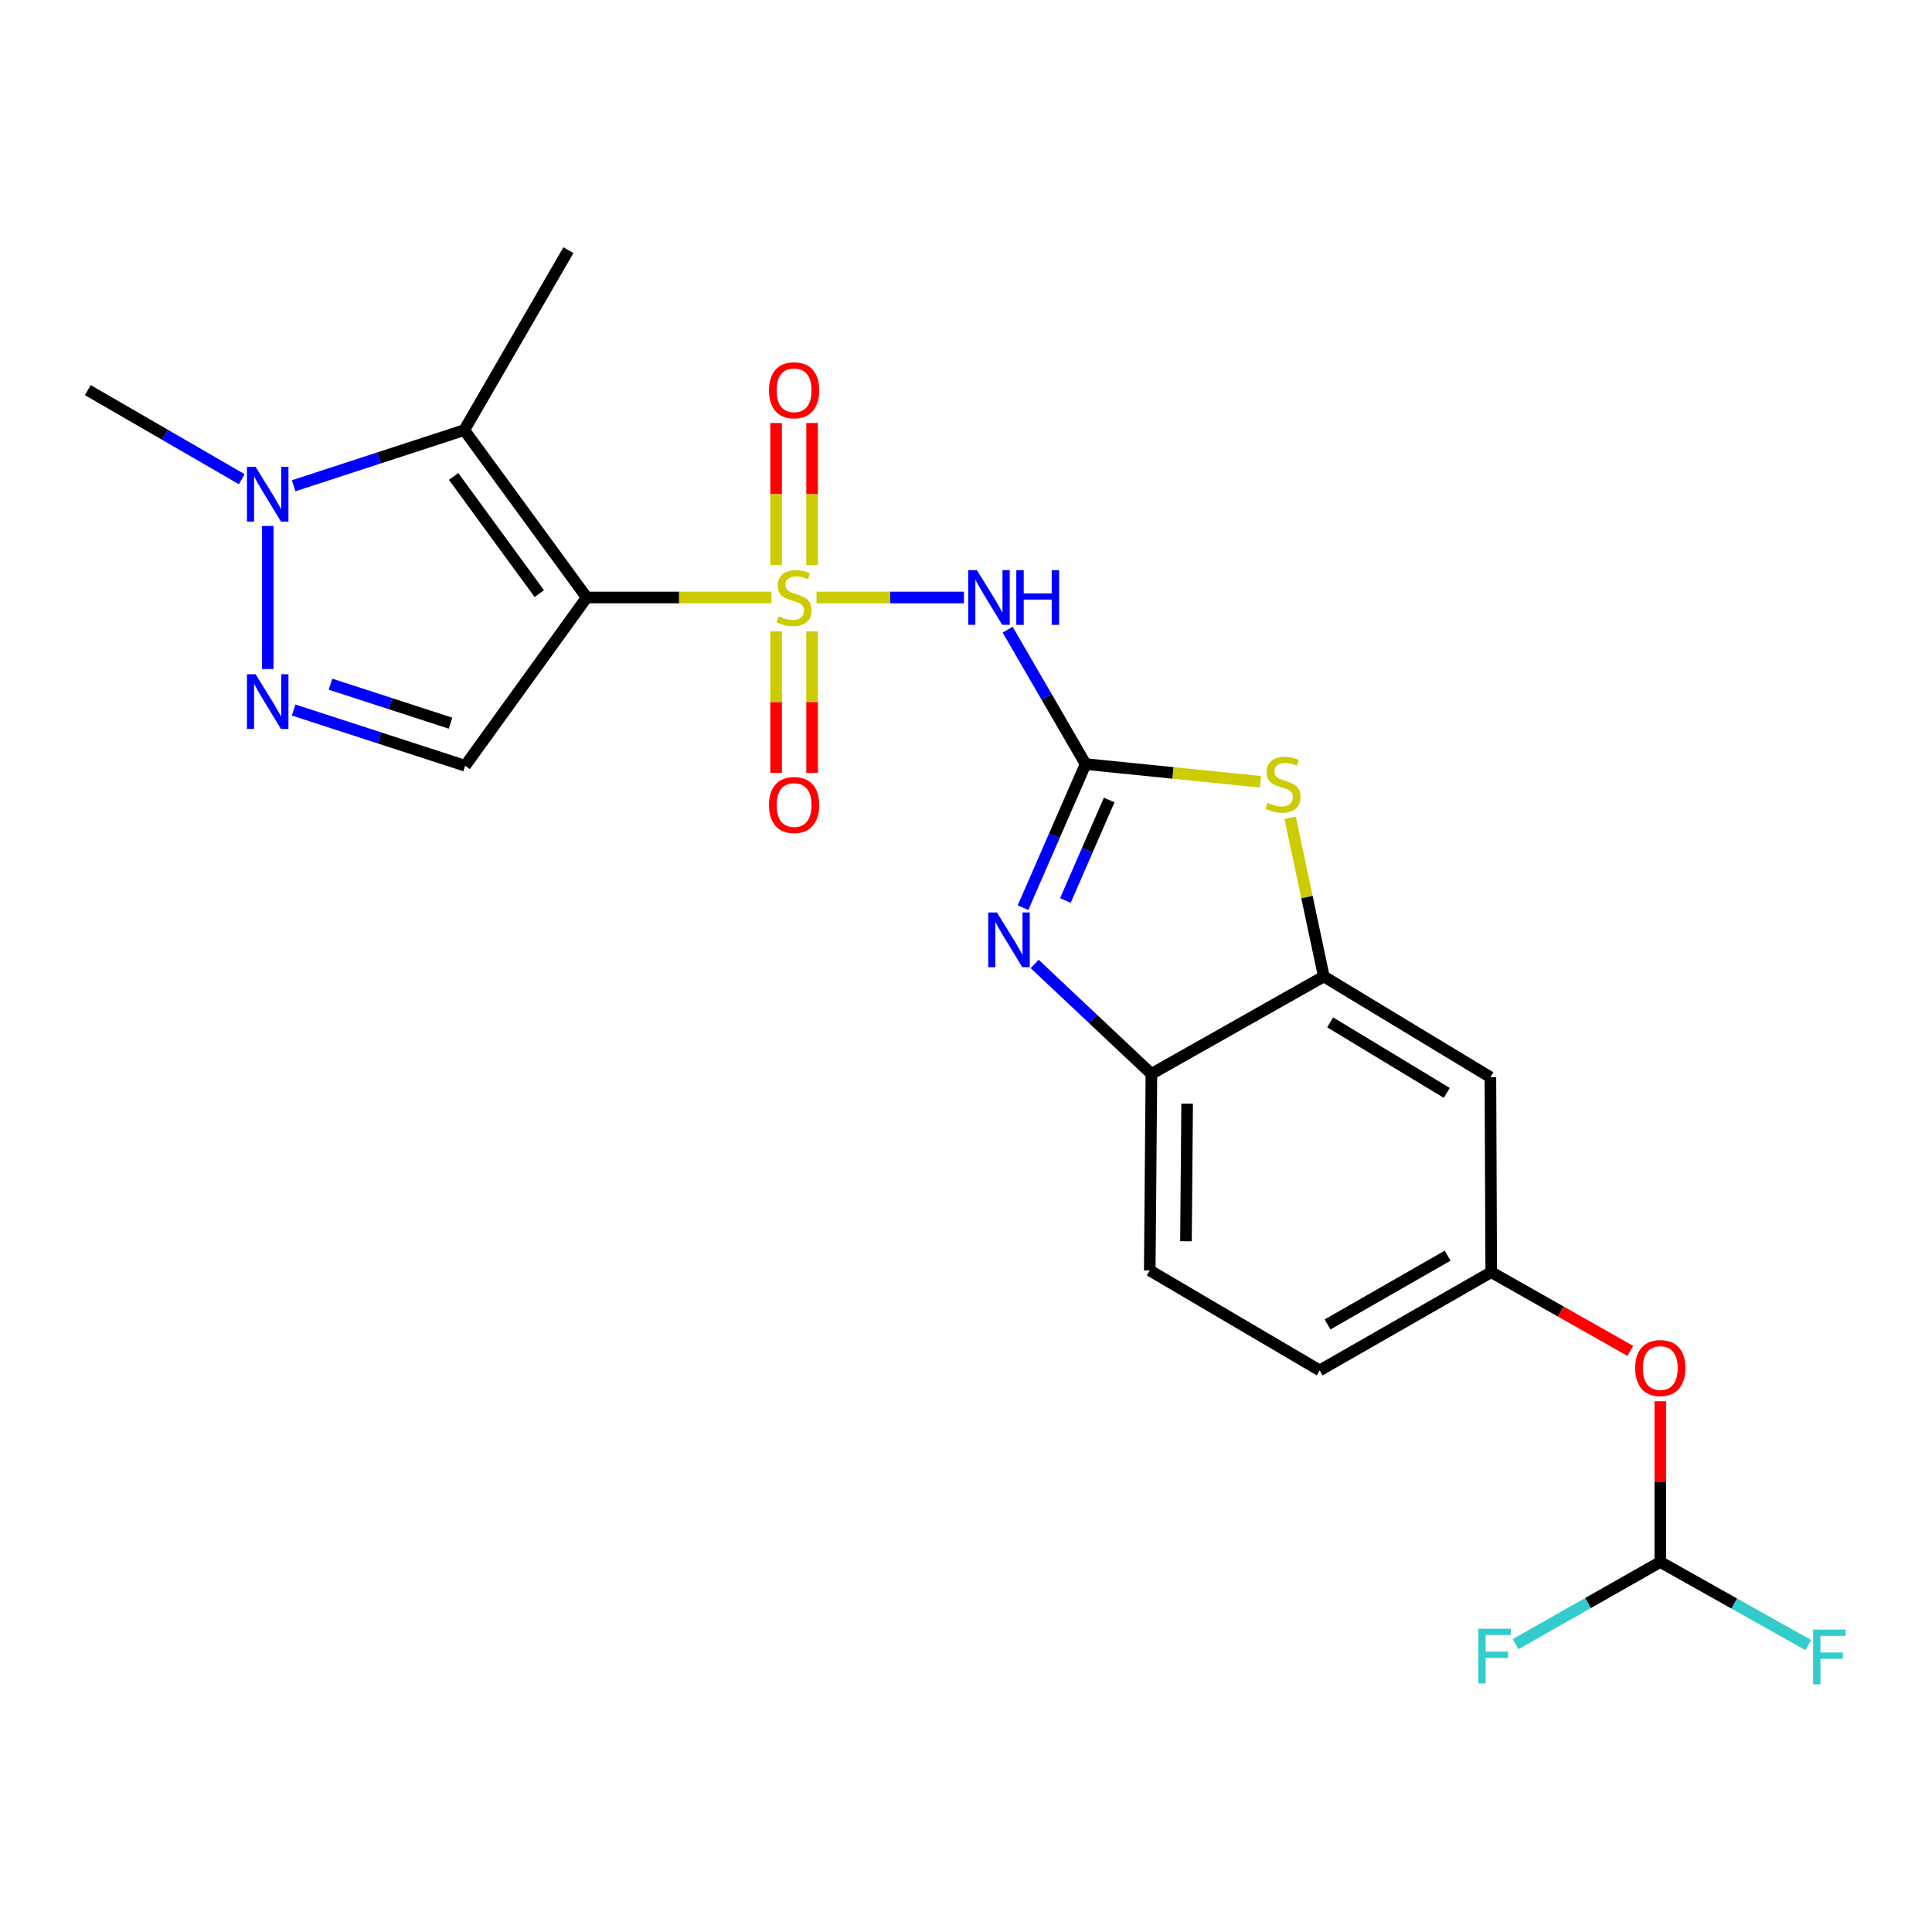 <?xml version='1.0' encoding='iso-8859-1'?>
<svg version='1.1' baseProfile='full'
              xmlns='http://www.w3.org/2000/svg'
                      xmlns:rdkit='http://www.rdkit.org/xml'
                      xmlns:xlink='http://www.w3.org/1999/xlink'
                  xml:space='preserve'
width='1000px' height='1000px' viewBox='0 0 1000 1000'>
<!-- END OF HEADER -->
<rect style='opacity:1.0;fill:#FFFFFF;stroke:none' width='1000' height='1000' x='0' y='0'> </rect>
<path class='bond-0' d='M 399.262,309.263 L 351.47,309.263' style='fill:none;fill-rule:evenodd;stroke:#CCCC00;stroke-width:6px;stroke-linecap:butt;stroke-linejoin:miter;stroke-opacity:1' />
<path class='bond-0' d='M 351.47,309.263 L 303.679,309.263' style='fill:none;fill-rule:evenodd;stroke:#000000;stroke-width:6px;stroke-linecap:butt;stroke-linejoin:miter;stroke-opacity:1' />
<path class='bond-2' d='M 422.628,309.263 L 460.776,309.263' style='fill:none;fill-rule:evenodd;stroke:#CCCC00;stroke-width:6px;stroke-linecap:butt;stroke-linejoin:miter;stroke-opacity:1' />
<path class='bond-2' d='M 460.776,309.263 L 498.925,309.263' style='fill:none;fill-rule:evenodd;stroke:#0000FF;stroke-width:6px;stroke-linecap:butt;stroke-linejoin:miter;stroke-opacity:1' />
<path class='bond-11' d='M 420.336,292.46 L 420.336,255.705' style='fill:none;fill-rule:evenodd;stroke:#CCCC00;stroke-width:6px;stroke-linecap:butt;stroke-linejoin:miter;stroke-opacity:1' />
<path class='bond-11' d='M 420.336,255.705 L 420.336,218.95' style='fill:none;fill-rule:evenodd;stroke:#FF0000;stroke-width:6px;stroke-linecap:butt;stroke-linejoin:miter;stroke-opacity:1' />
<path class='bond-11' d='M 401.716,292.46 L 401.716,255.705' style='fill:none;fill-rule:evenodd;stroke:#CCCC00;stroke-width:6px;stroke-linecap:butt;stroke-linejoin:miter;stroke-opacity:1' />
<path class='bond-11' d='M 401.716,255.705 L 401.716,218.95' style='fill:none;fill-rule:evenodd;stroke:#FF0000;stroke-width:6px;stroke-linecap:butt;stroke-linejoin:miter;stroke-opacity:1' />
<path class='bond-12' d='M 401.716,326.826 L 401.716,363.431' style='fill:none;fill-rule:evenodd;stroke:#CCCC00;stroke-width:6px;stroke-linecap:butt;stroke-linejoin:miter;stroke-opacity:1' />
<path class='bond-12' d='M 401.716,363.431 L 401.716,400.035' style='fill:none;fill-rule:evenodd;stroke:#FF0000;stroke-width:6px;stroke-linecap:butt;stroke-linejoin:miter;stroke-opacity:1' />
<path class='bond-12' d='M 420.336,326.826 L 420.336,363.431' style='fill:none;fill-rule:evenodd;stroke:#CCCC00;stroke-width:6px;stroke-linecap:butt;stroke-linejoin:miter;stroke-opacity:1' />
<path class='bond-12' d='M 420.336,363.431 L 420.336,400.035' style='fill:none;fill-rule:evenodd;stroke:#FF0000;stroke-width:6px;stroke-linecap:butt;stroke-linejoin:miter;stroke-opacity:1' />
<path class='bond-3' d='M 303.679,309.263 L 240.307,222.616' style='fill:none;fill-rule:evenodd;stroke:#000000;stroke-width:6px;stroke-linecap:butt;stroke-linejoin:miter;stroke-opacity:1' />
<path class='bond-3' d='M 279.143,307.258 L 234.783,246.605' style='fill:none;fill-rule:evenodd;stroke:#000000;stroke-width:6px;stroke-linecap:butt;stroke-linejoin:miter;stroke-opacity:1' />
<path class='bond-5' d='M 303.679,309.263 L 240.752,396.355' style='fill:none;fill-rule:evenodd;stroke:#000000;stroke-width:6px;stroke-linecap:butt;stroke-linejoin:miter;stroke-opacity:1' />
<path class='bond-1' d='M 561.903,395.486 L 541.729,360.7' style='fill:none;fill-rule:evenodd;stroke:#000000;stroke-width:6px;stroke-linecap:butt;stroke-linejoin:miter;stroke-opacity:1' />
<path class='bond-1' d='M 541.729,360.7 L 521.554,325.915' style='fill:none;fill-rule:evenodd;stroke:#0000FF;stroke-width:6px;stroke-linecap:butt;stroke-linejoin:miter;stroke-opacity:1' />
<path class='bond-4' d='M 561.903,395.486 L 545.709,432.646' style='fill:none;fill-rule:evenodd;stroke:#000000;stroke-width:6px;stroke-linecap:butt;stroke-linejoin:miter;stroke-opacity:1' />
<path class='bond-4' d='M 545.709,432.646 L 529.514,469.806' style='fill:none;fill-rule:evenodd;stroke:#0000FF;stroke-width:6px;stroke-linecap:butt;stroke-linejoin:miter;stroke-opacity:1' />
<path class='bond-4' d='M 574.115,414.073 L 562.779,440.085' style='fill:none;fill-rule:evenodd;stroke:#000000;stroke-width:6px;stroke-linecap:butt;stroke-linejoin:miter;stroke-opacity:1' />
<path class='bond-4' d='M 562.779,440.085 L 551.443,466.097' style='fill:none;fill-rule:evenodd;stroke:#0000FF;stroke-width:6px;stroke-linecap:butt;stroke-linejoin:miter;stroke-opacity:1' />
<path class='bond-8' d='M 561.903,395.486 L 607.167,400.069' style='fill:none;fill-rule:evenodd;stroke:#000000;stroke-width:6px;stroke-linecap:butt;stroke-linejoin:miter;stroke-opacity:1' />
<path class='bond-8' d='M 607.167,400.069 L 652.43,404.651' style='fill:none;fill-rule:evenodd;stroke:#CCCC00;stroke-width:6px;stroke-linecap:butt;stroke-linejoin:miter;stroke-opacity:1' />
<path class='bond-7' d='M 240.307,222.616 L 196.145,237.025' style='fill:none;fill-rule:evenodd;stroke:#000000;stroke-width:6px;stroke-linecap:butt;stroke-linejoin:miter;stroke-opacity:1' />
<path class='bond-7' d='M 196.145,237.025 L 151.983,251.435' style='fill:none;fill-rule:evenodd;stroke:#0000FF;stroke-width:6px;stroke-linecap:butt;stroke-linejoin:miter;stroke-opacity:1' />
<path class='bond-20' d='M 240.307,222.616 L 294.213,129.493' style='fill:none;fill-rule:evenodd;stroke:#000000;stroke-width:6px;stroke-linecap:butt;stroke-linejoin:miter;stroke-opacity:1' />
<path class='bond-10' d='M 535.533,498.943 L 565.751,527.396' style='fill:none;fill-rule:evenodd;stroke:#0000FF;stroke-width:6px;stroke-linecap:butt;stroke-linejoin:miter;stroke-opacity:1' />
<path class='bond-10' d='M 565.751,527.396 L 595.968,555.85' style='fill:none;fill-rule:evenodd;stroke:#000000;stroke-width:6px;stroke-linecap:butt;stroke-linejoin:miter;stroke-opacity:1' />
<path class='bond-6' d='M 240.752,396.355 L 196.373,381.933' style='fill:none;fill-rule:evenodd;stroke:#000000;stroke-width:6px;stroke-linecap:butt;stroke-linejoin:miter;stroke-opacity:1' />
<path class='bond-6' d='M 196.373,381.933 L 151.993,367.512' style='fill:none;fill-rule:evenodd;stroke:#0000FF;stroke-width:6px;stroke-linecap:butt;stroke-linejoin:miter;stroke-opacity:1' />
<path class='bond-6' d='M 233.193,374.32 L 202.127,364.224' style='fill:none;fill-rule:evenodd;stroke:#000000;stroke-width:6px;stroke-linecap:butt;stroke-linejoin:miter;stroke-opacity:1' />
<path class='bond-6' d='M 202.127,364.224 L 171.062,354.129' style='fill:none;fill-rule:evenodd;stroke:#0000FF;stroke-width:6px;stroke-linecap:butt;stroke-linejoin:miter;stroke-opacity:1' />
<path class='bond-23' d='M 138.567,346.305 L 138.567,272.234' style='fill:none;fill-rule:evenodd;stroke:#0000FF;stroke-width:6px;stroke-linecap:butt;stroke-linejoin:miter;stroke-opacity:1' />
<path class='bond-22' d='M 125.138,248.04 L 85.296,224.983' style='fill:none;fill-rule:evenodd;stroke:#0000FF;stroke-width:6px;stroke-linecap:butt;stroke-linejoin:miter;stroke-opacity:1' />
<path class='bond-22' d='M 85.296,224.983 L 45.455,201.926' style='fill:none;fill-rule:evenodd;stroke:#000000;stroke-width:6px;stroke-linecap:butt;stroke-linejoin:miter;stroke-opacity:1' />
<path class='bond-9' d='M 667.774,423.256 L 676.488,464.337' style='fill:none;fill-rule:evenodd;stroke:#CCCC00;stroke-width:6px;stroke-linecap:butt;stroke-linejoin:miter;stroke-opacity:1' />
<path class='bond-9' d='M 676.488,464.337 L 685.202,505.419' style='fill:none;fill-rule:evenodd;stroke:#000000;stroke-width:6px;stroke-linecap:butt;stroke-linejoin:miter;stroke-opacity:1' />
<path class='bond-13' d='M 685.202,505.419 L 771.425,557.577' style='fill:none;fill-rule:evenodd;stroke:#000000;stroke-width:6px;stroke-linecap:butt;stroke-linejoin:miter;stroke-opacity:1' />
<path class='bond-13' d='M 688.497,529.175 L 748.854,565.686' style='fill:none;fill-rule:evenodd;stroke:#000000;stroke-width:6px;stroke-linecap:butt;stroke-linejoin:miter;stroke-opacity:1' />
<path class='bond-24' d='M 685.202,505.419 L 595.968,555.85' style='fill:none;fill-rule:evenodd;stroke:#000000;stroke-width:6px;stroke-linecap:butt;stroke-linejoin:miter;stroke-opacity:1' />
<path class='bond-17' d='M 595.968,555.85 L 595.11,657.579' style='fill:none;fill-rule:evenodd;stroke:#000000;stroke-width:6px;stroke-linecap:butt;stroke-linejoin:miter;stroke-opacity:1' />
<path class='bond-17' d='M 614.459,571.266 L 613.858,642.477' style='fill:none;fill-rule:evenodd;stroke:#000000;stroke-width:6px;stroke-linecap:butt;stroke-linejoin:miter;stroke-opacity:1' />
<path class='bond-15' d='M 771.425,557.577 L 771.859,658.469' style='fill:none;fill-rule:evenodd;stroke:#000000;stroke-width:6px;stroke-linecap:butt;stroke-linejoin:miter;stroke-opacity:1' />
<path class='bond-14' d='M 859.365,808.488 L 859.365,766.89' style='fill:none;fill-rule:evenodd;stroke:#000000;stroke-width:6px;stroke-linecap:butt;stroke-linejoin:miter;stroke-opacity:1' />
<path class='bond-14' d='M 859.365,766.89 L 859.365,725.292' style='fill:none;fill-rule:evenodd;stroke:#FF0000;stroke-width:6px;stroke-linecap:butt;stroke-linejoin:miter;stroke-opacity:1' />
<path class='bond-18' d='M 859.365,808.488 L 897.663,829.993' style='fill:none;fill-rule:evenodd;stroke:#000000;stroke-width:6px;stroke-linecap:butt;stroke-linejoin:miter;stroke-opacity:1' />
<path class='bond-18' d='M 897.663,829.993 L 935.962,851.498' style='fill:none;fill-rule:evenodd;stroke:#33CCCC;stroke-width:6px;stroke-linecap:butt;stroke-linejoin:miter;stroke-opacity:1' />
<path class='bond-19' d='M 859.365,808.488 L 821.919,829.749' style='fill:none;fill-rule:evenodd;stroke:#000000;stroke-width:6px;stroke-linecap:butt;stroke-linejoin:miter;stroke-opacity:1' />
<path class='bond-19' d='M 821.919,829.749 L 784.473,851.01' style='fill:none;fill-rule:evenodd;stroke:#33CCCC;stroke-width:6px;stroke-linecap:butt;stroke-linejoin:miter;stroke-opacity:1' />
<path class='bond-16' d='M 771.859,658.469 L 807.855,678.852' style='fill:none;fill-rule:evenodd;stroke:#000000;stroke-width:6px;stroke-linecap:butt;stroke-linejoin:miter;stroke-opacity:1' />
<path class='bond-16' d='M 807.855,678.852 L 843.851,699.235' style='fill:none;fill-rule:evenodd;stroke:#FF0000;stroke-width:6px;stroke-linecap:butt;stroke-linejoin:miter;stroke-opacity:1' />
<path class='bond-25' d='M 771.859,658.469 L 683.071,709.313' style='fill:none;fill-rule:evenodd;stroke:#000000;stroke-width:6px;stroke-linecap:butt;stroke-linejoin:miter;stroke-opacity:1' />
<path class='bond-25' d='M 749.288,649.937 L 687.136,685.528' style='fill:none;fill-rule:evenodd;stroke:#000000;stroke-width:6px;stroke-linecap:butt;stroke-linejoin:miter;stroke-opacity:1' />
<path class='bond-21' d='M 595.11,657.579 L 683.071,709.313' style='fill:none;fill-rule:evenodd;stroke:#000000;stroke-width:6px;stroke-linecap:butt;stroke-linejoin:miter;stroke-opacity:1' />
<path  class='atom-0' d='M 403.026 318.983
Q 403.346 319.103, 404.666 319.663
Q 405.986 320.223, 407.426 320.583
Q 408.906 320.903, 410.346 320.903
Q 413.026 320.903, 414.586 319.623
Q 416.146 318.303, 416.146 316.023
Q 416.146 314.463, 415.346 313.503
Q 414.586 312.543, 413.386 312.023
Q 412.186 311.503, 410.186 310.903
Q 407.666 310.143, 406.146 309.423
Q 404.666 308.703, 403.586 307.183
Q 402.546 305.663, 402.546 303.103
Q 402.546 299.543, 404.946 297.343
Q 407.386 295.143, 412.186 295.143
Q 415.466 295.143, 419.186 296.703
L 418.266 299.783
Q 414.866 298.383, 412.306 298.383
Q 409.546 298.383, 408.026 299.543
Q 406.506 300.663, 406.546 302.623
Q 406.546 304.143, 407.306 305.063
Q 408.106 305.983, 409.226 306.503
Q 410.386 307.023, 412.306 307.623
Q 414.866 308.423, 416.386 309.223
Q 417.906 310.023, 418.986 311.663
Q 420.106 313.263, 420.106 316.023
Q 420.106 319.943, 417.466 322.063
Q 414.866 324.143, 410.506 324.143
Q 407.986 324.143, 406.066 323.583
Q 404.186 323.063, 401.946 322.143
L 403.026 318.983
' fill='#CCCC00'/>
<path  class='atom-3' d='M 505.637 295.103
L 514.917 310.103
Q 515.837 311.583, 517.317 314.263
Q 518.797 316.943, 518.877 317.103
L 518.877 295.103
L 522.637 295.103
L 522.637 323.423
L 518.757 323.423
L 508.797 307.023
Q 507.637 305.103, 506.397 302.903
Q 505.197 300.703, 504.837 300.023
L 504.837 323.423
L 501.157 323.423
L 501.157 295.103
L 505.637 295.103
' fill='#0000FF'/>
<path  class='atom-3' d='M 526.037 295.103
L 529.877 295.103
L 529.877 307.143
L 544.357 307.143
L 544.357 295.103
L 548.197 295.103
L 548.197 323.423
L 544.357 323.423
L 544.357 310.343
L 529.877 310.343
L 529.877 323.423
L 526.037 323.423
L 526.037 295.103
' fill='#0000FF'/>
<path  class='atom-5' d='M 516.002 472.287
L 525.282 487.287
Q 526.202 488.767, 527.682 491.447
Q 529.162 494.127, 529.242 494.287
L 529.242 472.287
L 533.002 472.287
L 533.002 500.607
L 529.122 500.607
L 519.162 484.207
Q 518.002 482.287, 516.762 480.087
Q 515.562 477.887, 515.202 477.207
L 515.202 500.607
L 511.522 500.607
L 511.522 472.287
L 516.002 472.287
' fill='#0000FF'/>
<path  class='atom-7' d='M 132.307 348.988
L 141.587 363.988
Q 142.507 365.468, 143.987 368.148
Q 145.467 370.828, 145.547 370.988
L 145.547 348.988
L 149.307 348.988
L 149.307 377.308
L 145.427 377.308
L 135.467 360.908
Q 134.307 358.988, 133.067 356.788
Q 131.867 354.588, 131.507 353.908
L 131.507 377.308
L 127.827 377.308
L 127.827 348.988
L 132.307 348.988
' fill='#0000FF'/>
<path  class='atom-8' d='M 132.307 241.652
L 141.587 256.652
Q 142.507 258.132, 143.987 260.812
Q 145.467 263.492, 145.547 263.652
L 145.547 241.652
L 149.307 241.652
L 149.307 269.972
L 145.427 269.972
L 135.467 253.572
Q 134.307 251.652, 133.067 249.452
Q 131.867 247.252, 131.507 246.572
L 131.507 269.972
L 127.827 269.972
L 127.827 241.652
L 132.307 241.652
' fill='#0000FF'/>
<path  class='atom-9' d='M 656.078 415.551
Q 656.398 415.671, 657.718 416.231
Q 659.038 416.791, 660.478 417.151
Q 661.958 417.471, 663.398 417.471
Q 666.078 417.471, 667.638 416.191
Q 669.198 414.871, 669.198 412.591
Q 669.198 411.031, 668.398 410.071
Q 667.638 409.111, 666.438 408.591
Q 665.238 408.071, 663.238 407.471
Q 660.718 406.711, 659.198 405.991
Q 657.718 405.271, 656.638 403.751
Q 655.598 402.231, 655.598 399.671
Q 655.598 396.111, 657.998 393.911
Q 660.438 391.711, 665.238 391.711
Q 668.518 391.711, 672.238 393.271
L 671.318 396.351
Q 667.918 394.951, 665.358 394.951
Q 662.598 394.951, 661.078 396.111
Q 659.558 397.231, 659.598 399.191
Q 659.598 400.711, 660.358 401.631
Q 661.158 402.551, 662.278 403.071
Q 663.438 403.591, 665.358 404.191
Q 667.918 404.991, 669.438 405.791
Q 670.958 406.591, 672.038 408.231
Q 673.158 409.831, 673.158 412.591
Q 673.158 416.511, 670.518 418.631
Q 667.918 420.711, 663.558 420.711
Q 661.038 420.711, 659.118 420.151
Q 657.238 419.631, 654.998 418.711
L 656.078 415.551
' fill='#CCCC00'/>
<path  class='atom-12' d='M 398.026 202.006
Q 398.026 195.206, 401.386 191.406
Q 404.746 187.606, 411.026 187.606
Q 417.306 187.606, 420.666 191.406
Q 424.026 195.206, 424.026 202.006
Q 424.026 208.886, 420.626 212.806
Q 417.226 216.686, 411.026 216.686
Q 404.786 216.686, 401.386 212.806
Q 398.026 208.926, 398.026 202.006
M 411.026 213.486
Q 415.346 213.486, 417.666 210.606
Q 420.026 207.686, 420.026 202.006
Q 420.026 196.446, 417.666 193.646
Q 415.346 190.806, 411.026 190.806
Q 406.706 190.806, 404.346 193.606
Q 402.026 196.406, 402.026 202.006
Q 402.026 207.726, 404.346 210.606
Q 406.706 213.486, 411.026 213.486
' fill='#FF0000'/>
<path  class='atom-13' d='M 398.026 416.68
Q 398.026 409.88, 401.386 406.08
Q 404.746 402.28, 411.026 402.28
Q 417.306 402.28, 420.666 406.08
Q 424.026 409.88, 424.026 416.68
Q 424.026 423.56, 420.626 427.48
Q 417.226 431.36, 411.026 431.36
Q 404.786 431.36, 401.386 427.48
Q 398.026 423.6, 398.026 416.68
M 411.026 428.16
Q 415.346 428.16, 417.666 425.28
Q 420.026 422.36, 420.026 416.68
Q 420.026 411.12, 417.666 408.32
Q 415.346 405.48, 411.026 405.48
Q 406.706 405.48, 404.346 408.28
Q 402.026 411.08, 402.026 416.68
Q 402.026 422.4, 404.346 425.28
Q 406.706 428.16, 411.026 428.16
' fill='#FF0000'/>
<path  class='atom-17' d='M 846.365 708.1
Q 846.365 701.3, 849.725 697.5
Q 853.085 693.7, 859.365 693.7
Q 865.645 693.7, 869.005 697.5
Q 872.365 701.3, 872.365 708.1
Q 872.365 714.98, 868.965 718.9
Q 865.565 722.78, 859.365 722.78
Q 853.125 722.78, 849.725 718.9
Q 846.365 715.02, 846.365 708.1
M 859.365 719.58
Q 863.685 719.58, 866.005 716.7
Q 868.365 713.78, 868.365 708.1
Q 868.365 702.54, 866.005 699.74
Q 863.685 696.9, 859.365 696.9
Q 855.045 696.9, 852.685 699.7
Q 850.365 702.5, 850.365 708.1
Q 850.365 713.82, 852.685 716.7
Q 855.045 719.58, 859.365 719.58
' fill='#FF0000'/>
<path  class='atom-19' d='M 938.471 843.475
L 955.311 843.475
L 955.311 846.715
L 942.271 846.715
L 942.271 855.315
L 953.871 855.315
L 953.871 858.595
L 942.271 858.595
L 942.271 871.795
L 938.471 871.795
L 938.471 843.475
' fill='#33CCCC'/>
<path  class='atom-20' d='M 765.167 843.031
L 782.007 843.031
L 782.007 846.271
L 768.967 846.271
L 768.967 854.871
L 780.567 854.871
L 780.567 858.151
L 768.967 858.151
L 768.967 871.351
L 765.167 871.351
L 765.167 843.031
' fill='#33CCCC'/>
</svg>
